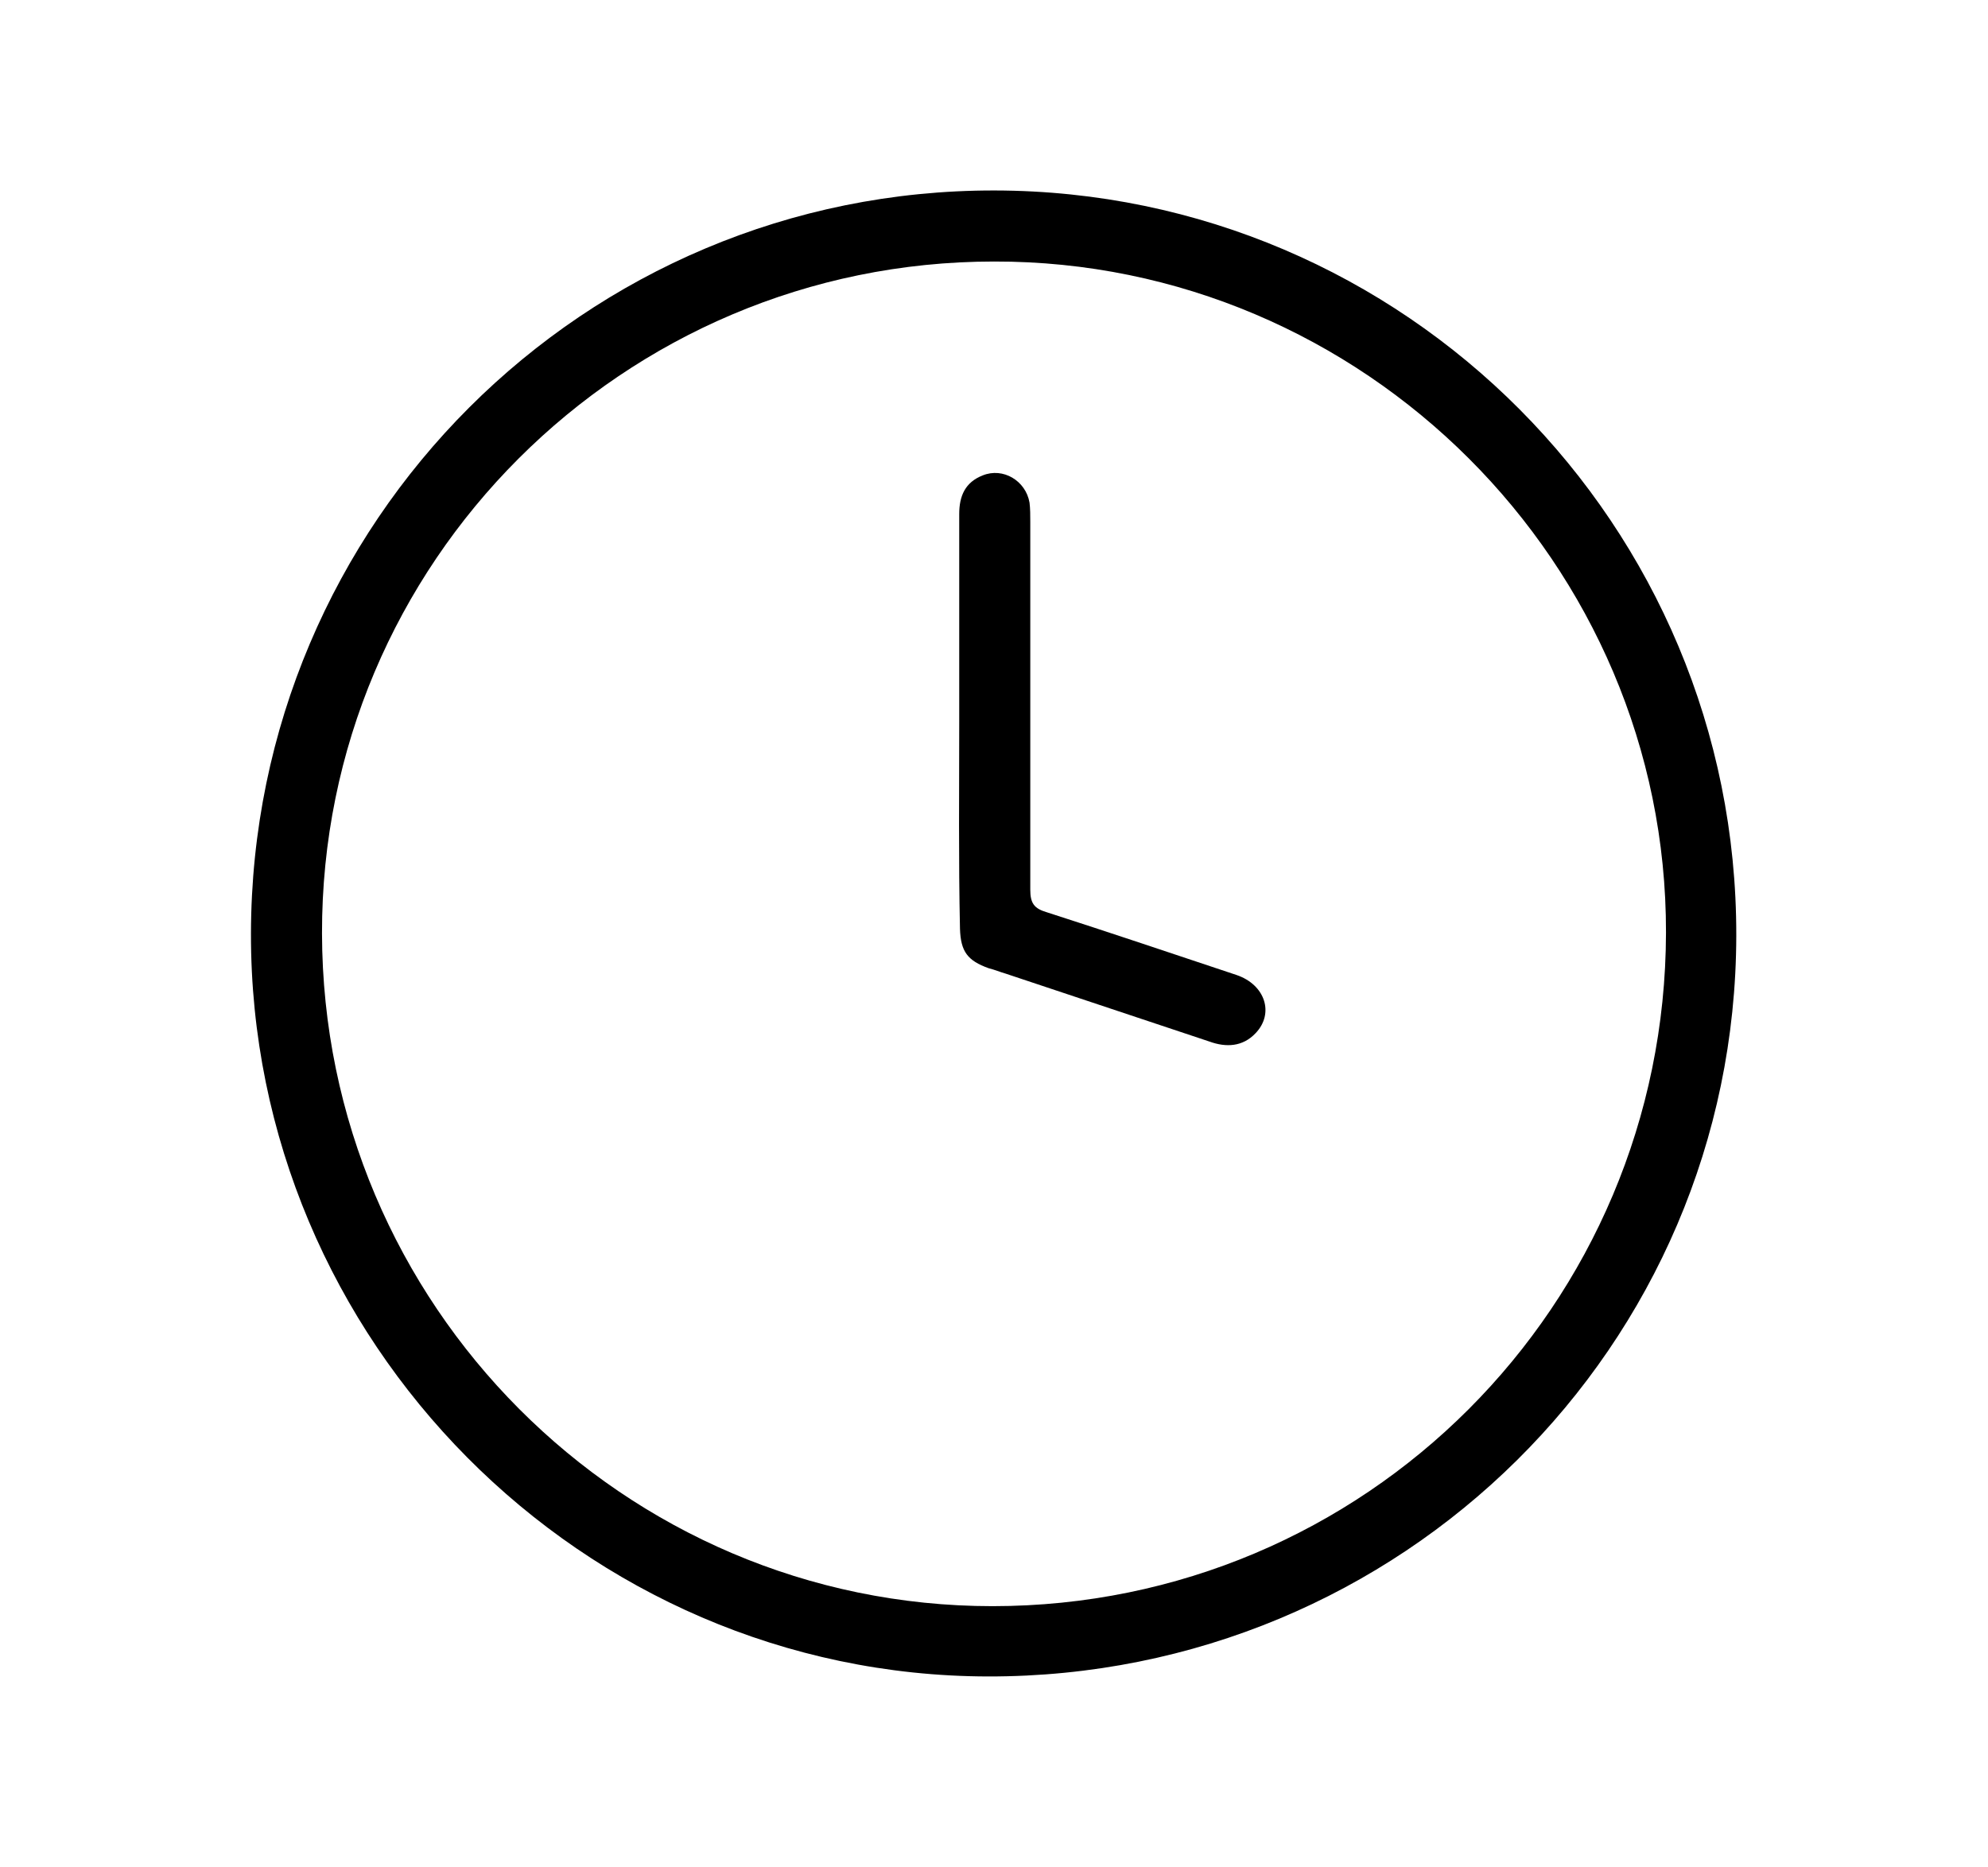 <svg xmlns="http://www.w3.org/2000/svg" xmlns:xlink="http://www.w3.org/1999/xlink" id="Capa_1" x="0px" y="0px" viewBox="0 0 263 247" style="enable-background:new 0 0 263 247;" xml:space="preserve">
<g>
	<path d="M33.2,123.5c0.1-54.4,44.1-98.4,98.4-98.3c54.3,0.1,98.2,44.3,98.1,98.6c-0.1,54.3-44.3,98.1-99,98   C77.1,221.7,33.1,177.4,33.2,123.5z M42.6,123.5c0.1,49.1,39.9,89,88.7,89c49.3,0,89-39.8,89.1-89.1c0.1-48.8-40-88.9-88.9-88.8   C82.4,34.6,42.5,74.5,42.6,123.5z"></path>
	<path d="M126.9,95.4c0-9.1,0-18.3,0-27.4c0-2.4,0.8-4.2,3.1-5.1c2.7-1.1,5.7,0.7,6.2,3.6c0.1,0.8,0.1,1.7,0.1,2.5   c0,16.2,0,32.4,0,48.7c0,1.8,0.5,2.5,2.2,3c8.4,2.7,16.7,5.5,25.1,8.3c3.8,1.3,5,5.1,2.5,7.7c-1.7,1.8-3.9,1.9-6.1,1.1   c-9-3-18-6-27-9c-0.7-0.2-1.4-0.5-2.2-0.7c-2.8-1-3.7-2.2-3.8-5.2C126.8,113.7,126.9,104.6,126.9,95.4z"></path>
</g>
</svg>